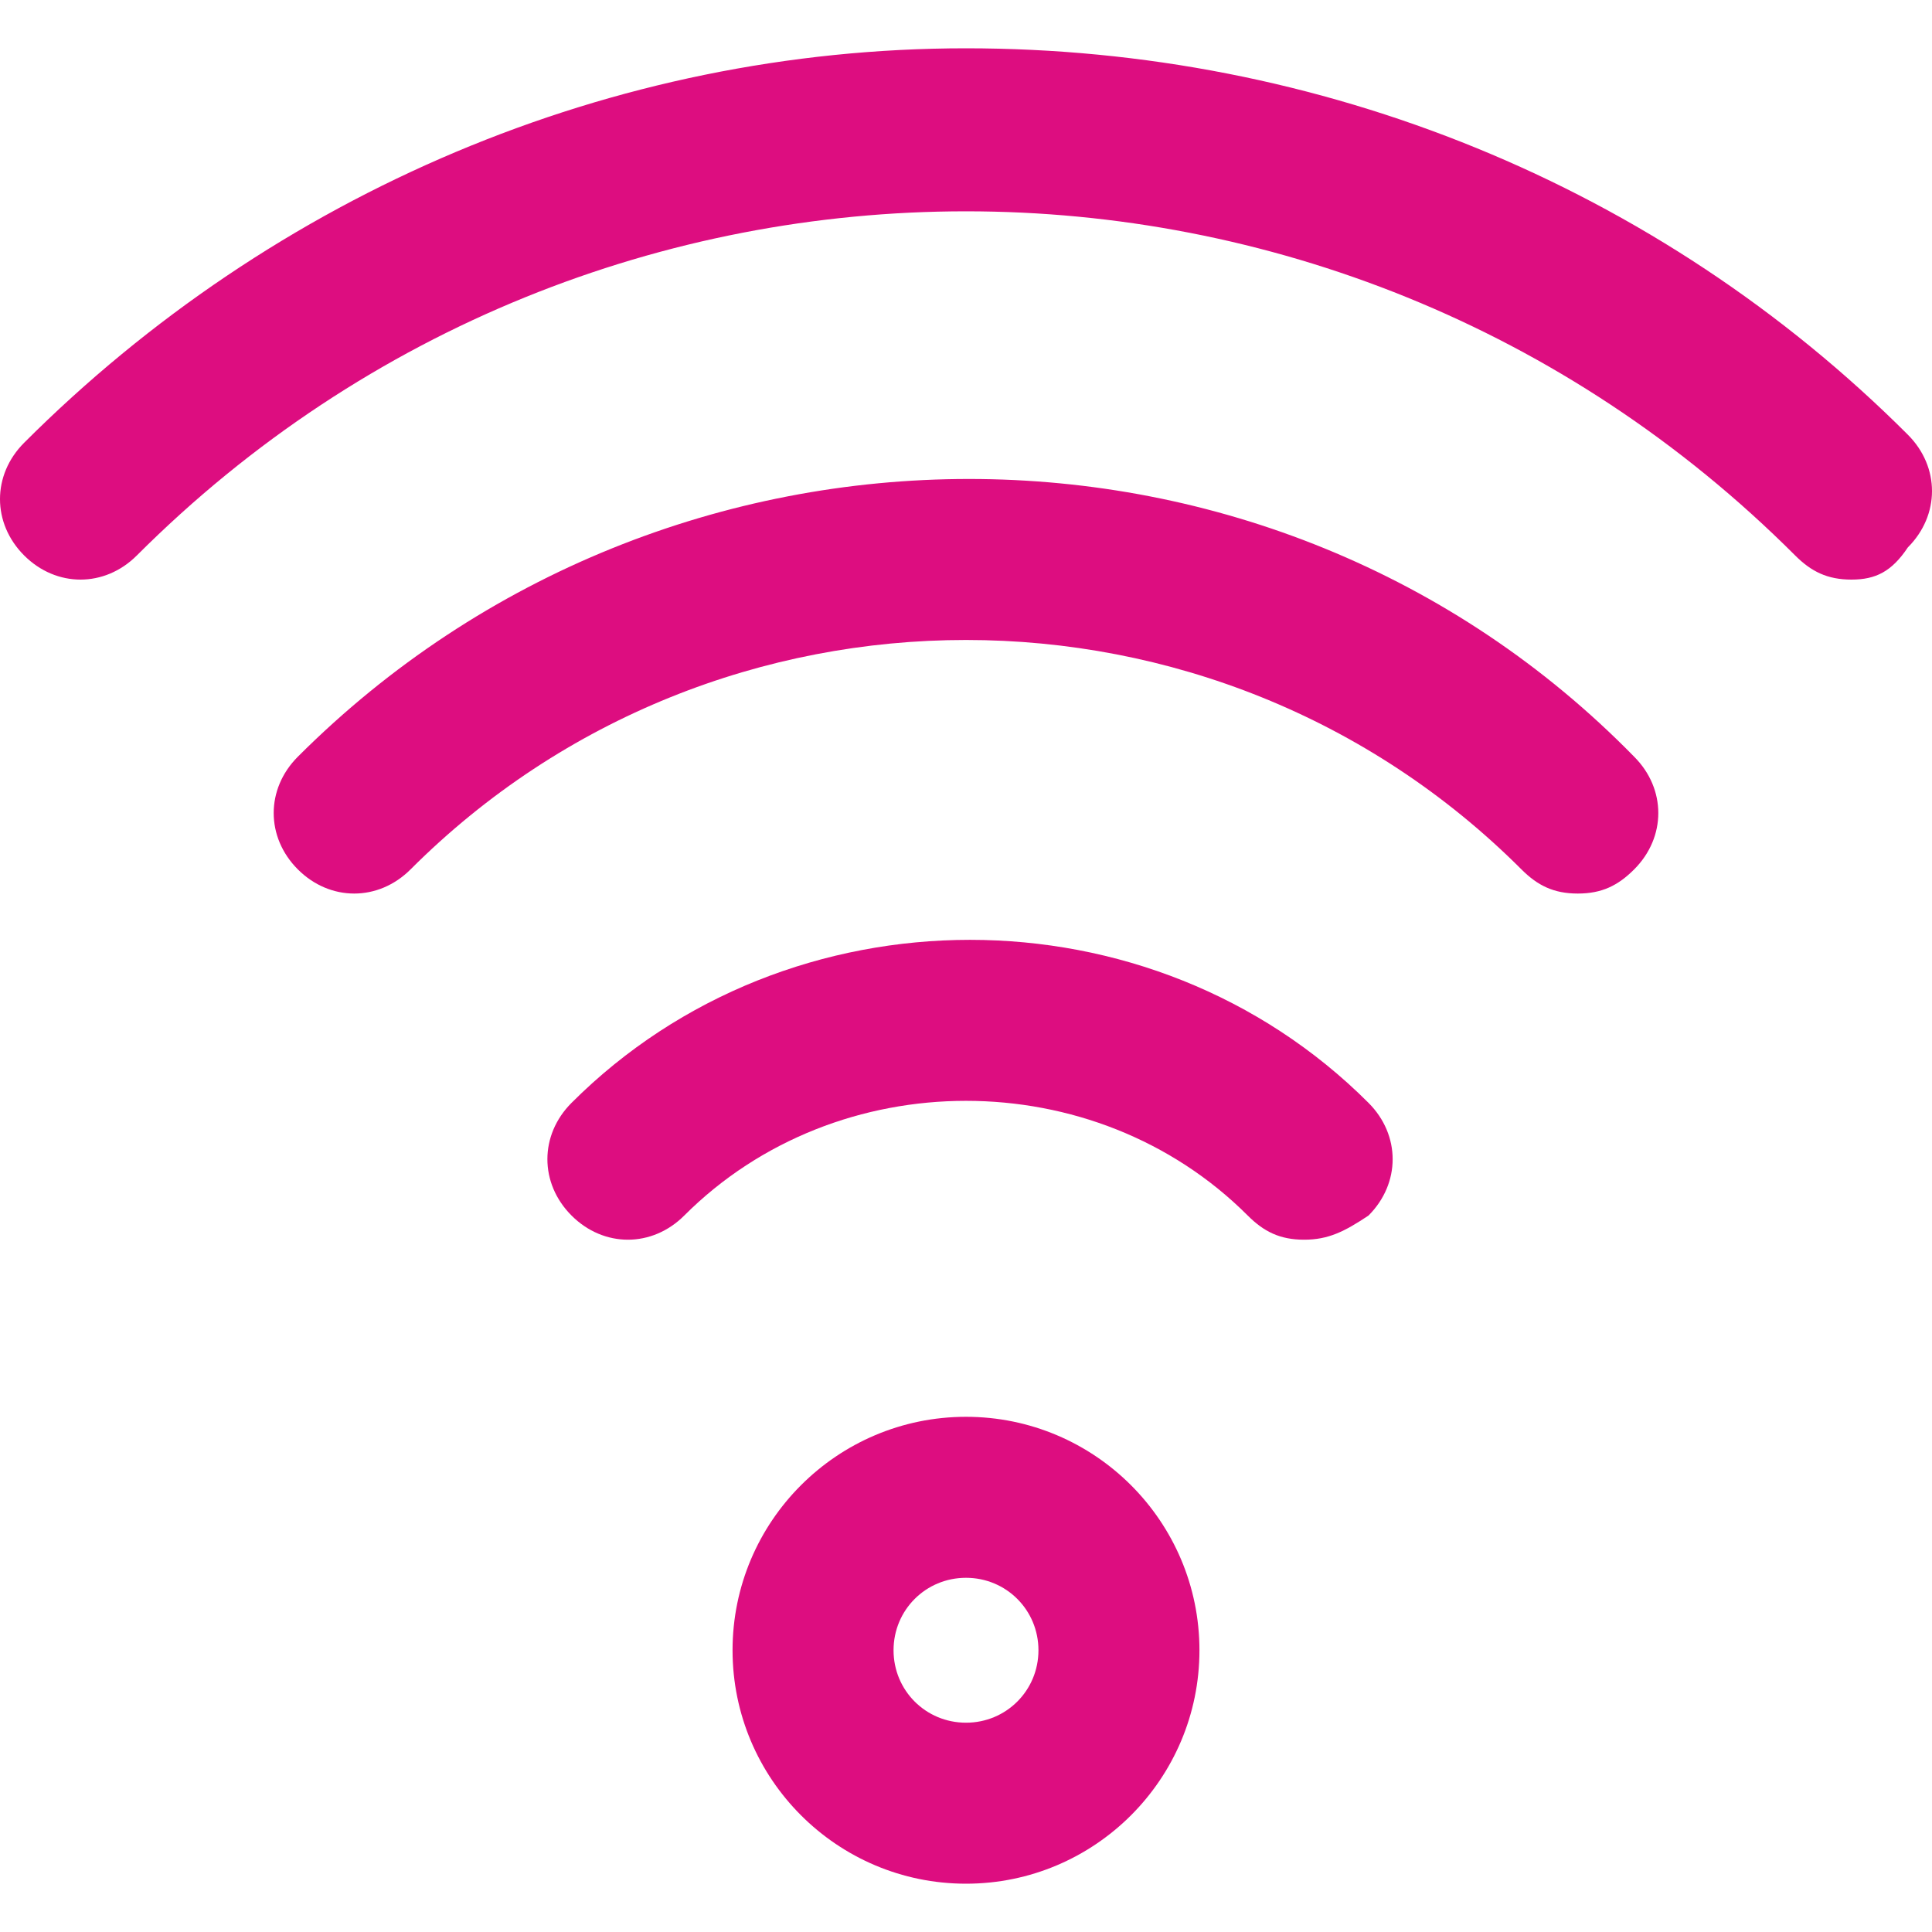 <?xml version="1.0" encoding="utf-8"?>
<!-- Generator: Adobe Illustrator 27.0.0, SVG Export Plug-In . SVG Version: 6.00 Build 0)  -->
<svg version="1.1" id="Layer_1" xmlns="http://www.w3.org/2000/svg" xmlns:xlink="http://www.w3.org/1999/xlink" x="0px" y="0px"
	 viewBox="0 0 24 24" style="enable-background:new 0 0 24 24;" xml:space="preserve">
<style type="text/css">
	.st0{fill:#DD0D80;}
</style>
<path class="st0" d="M12,23.4c-1.6,0-2.9-1.3-2.9-2.9s1.3-2.9,2.9-2.9s2.9,1.3,2.9,2.9S13.6,23.4,12,23.4z M12,19.6
	c-0.5,0-0.9,0.4-0.9,0.9s0.4,0.9,0.9,0.9s0.9-0.4,0.9-0.9S12.5,19.6,12,19.6z M16.2,15.4c-0.3,0-0.5-0.1-0.7-0.3
	c-1.9-1.9-5.1-1.9-7,0c-0.4,0.4-1,0.4-1.4,0c-0.4-0.4-0.4-1,0-1.4c2.7-2.7,7.2-2.7,9.9,0c0.4,0.4,0.4,1,0,1.4
	C16.7,15.3,16.5,15.4,16.2,15.4z M19.6,11.1c-0.3,0-0.5-0.1-0.7-0.3C15.1,7,8.9,7,5.1,10.8c-0.4,0.4-1,0.4-1.4,0s-0.4-1,0-1.4
	c4.6-4.6,12.1-4.6,16.6,0c0.4,0.4,0.4,1,0,1.4C20.1,11,19.9,11.1,19.6,11.1z M23,7.2c-0.3,0-0.5-0.1-0.7-0.3
	c-5.7-5.7-14.9-5.7-20.6,0c-0.4,0.4-1,0.4-1.4,0s-0.4-1,0-1.4C3.4,2.4,7.6,0.6,12,0.6s8.6,1.7,11.7,4.8c0.4,0.4,0.4,1,0,1.4
	C23.5,7.1,23.3,7.2,23,7.2z"/>
</svg>
